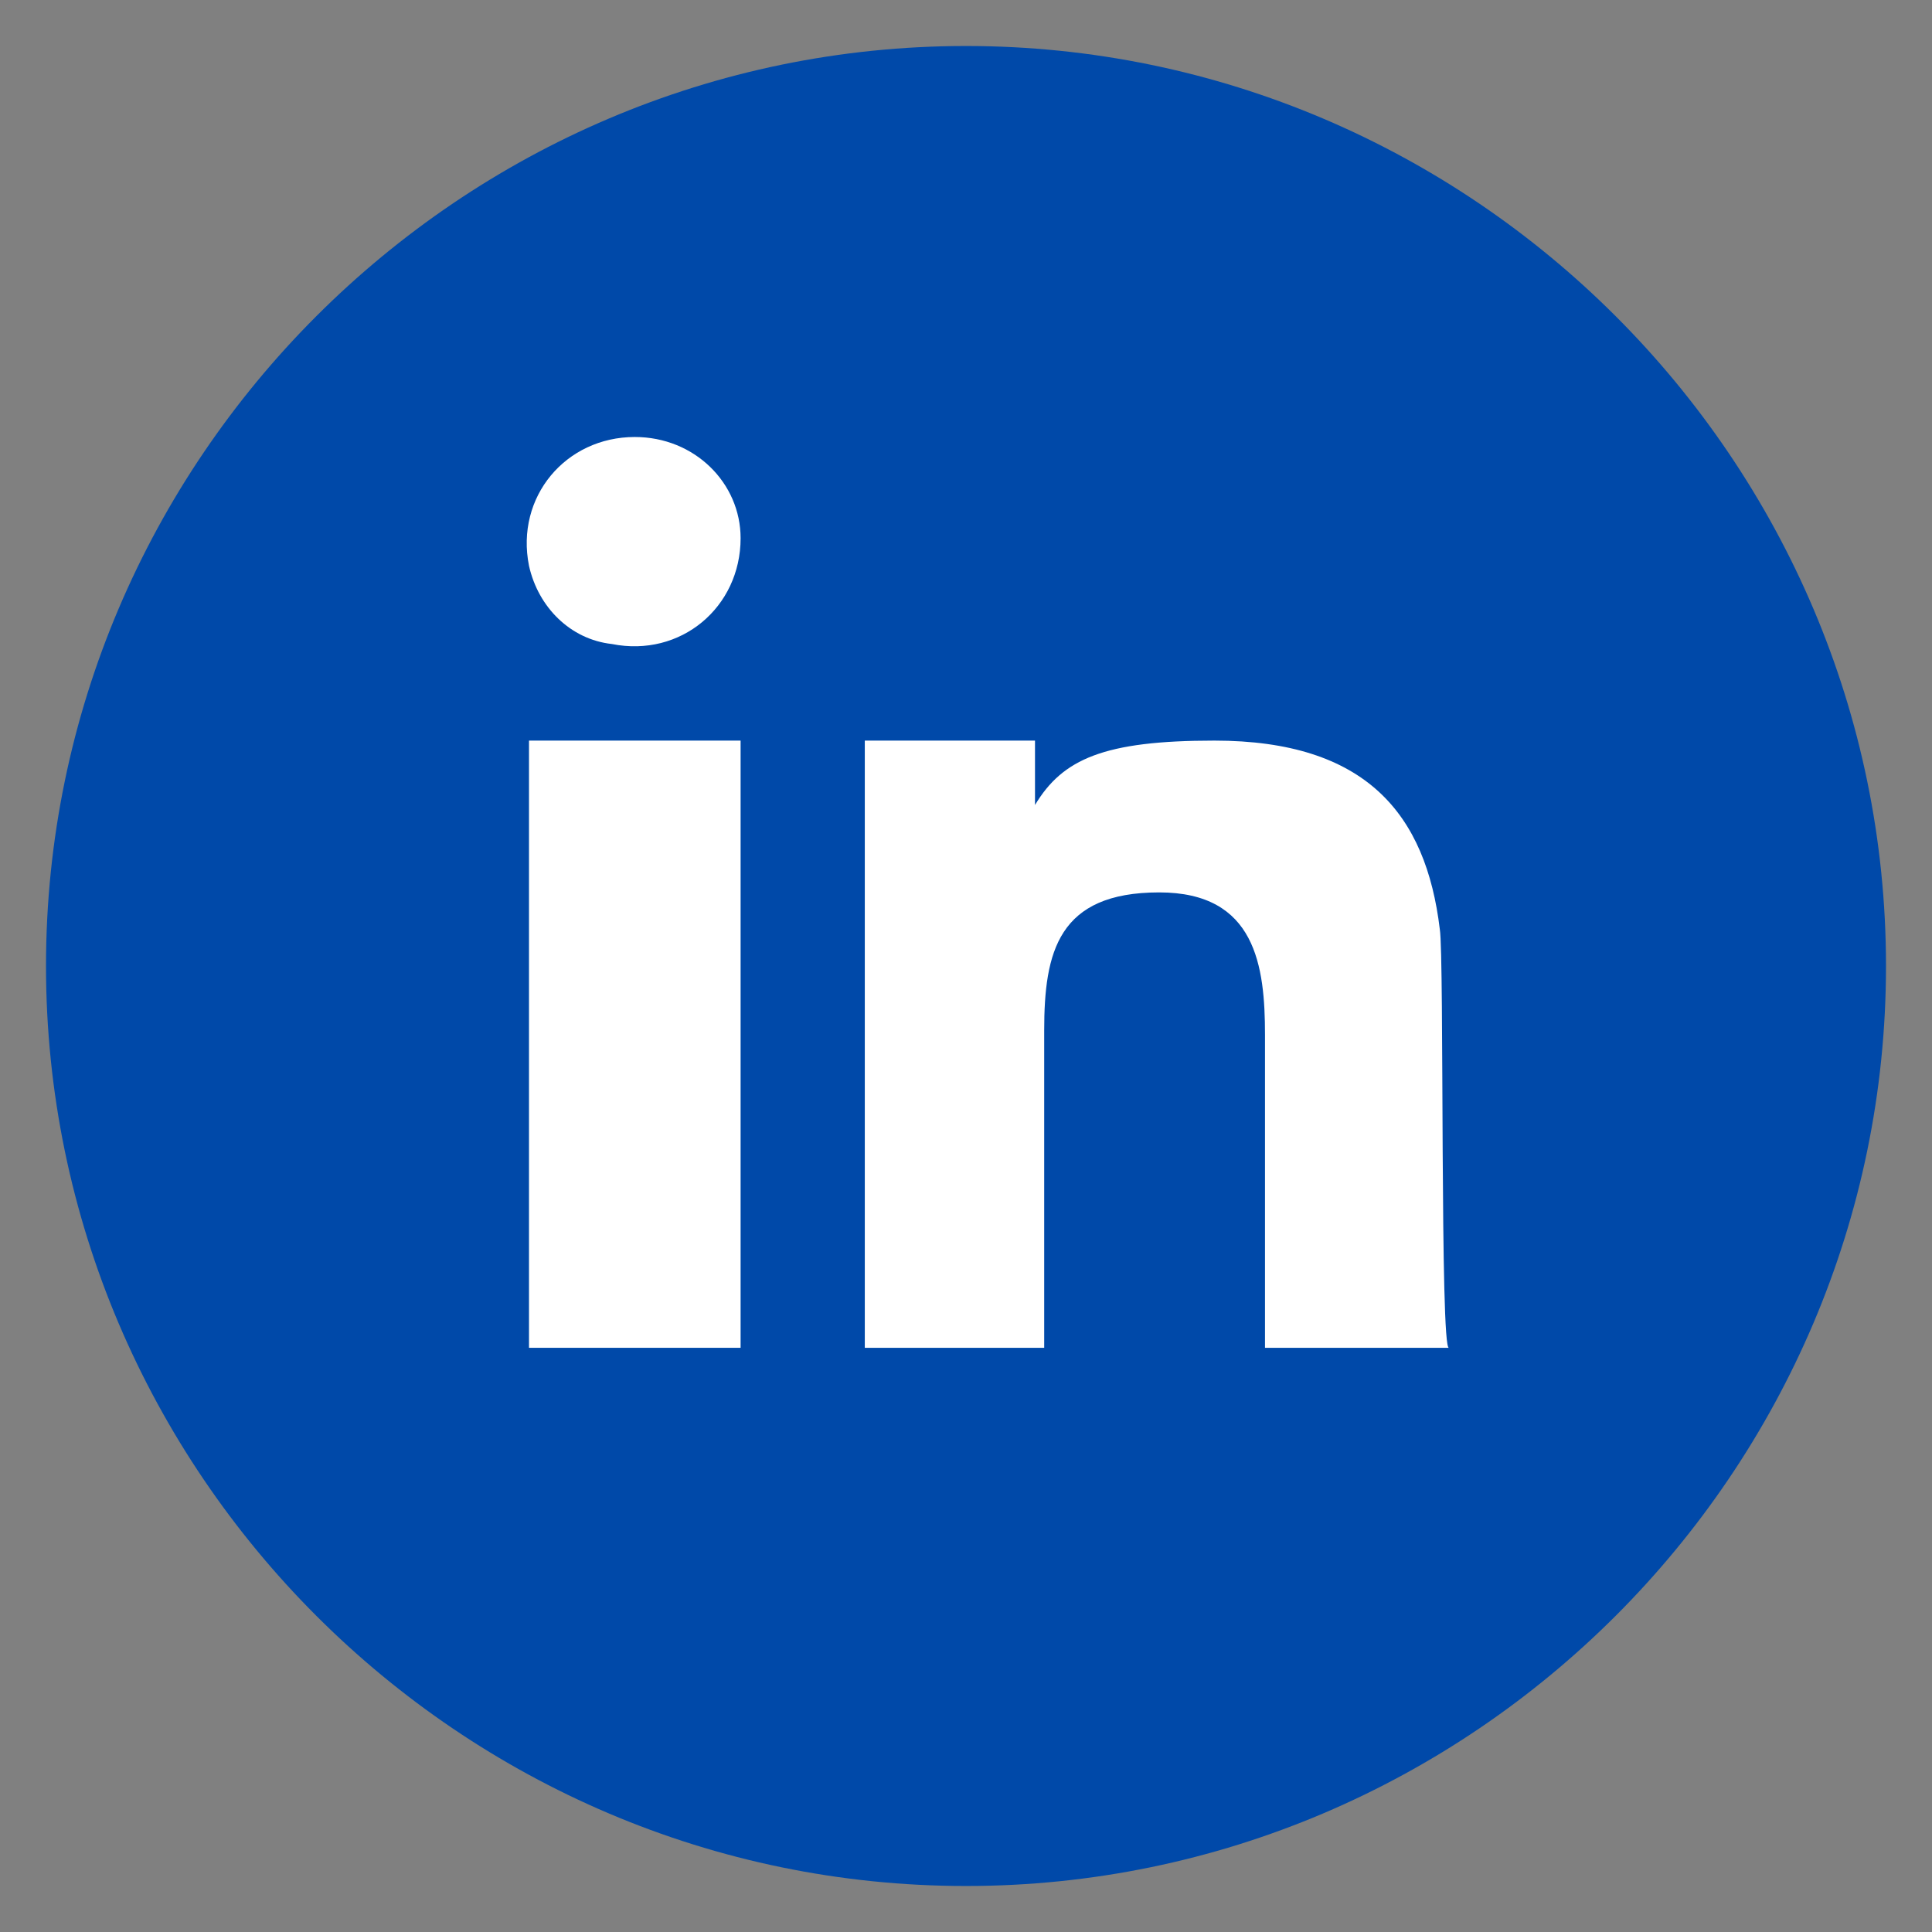 <?xml version="1.0" encoding="utf-8"?>
<!-- Generator: Adobe Illustrator 24.0.0, SVG Export Plug-In . SVG Version: 6.00 Build 0)  -->
<svg version="1.1" xmlns="http://www.w3.org/2000/svg" xmlns:xlink="http://www.w3.org/1999/xlink" x="0px" y="0px"
	 viewBox="0 0 42 42" style="enable-background:new 0 0 42 42;" xml:space="preserve">
<rect x="0" y="0" width="42" height="42" fill="#808080" stroke="none"/>
<style type="text/css">
	.st0{clip-path:url(#SVGID_2_);}
	.st1{clip-path:url(#SVGID_2_);fill:#C6C6C6;}
	.st2{fill:#546FAA;}
	.st3{clip-path:url(#SVGID_6_);}
	.st4{clip-path:url(#SVGID_6_);fill:#FFFFFF;}
	.st5{clip-path:url(#SVGID_6_);fill:#C6C6C6;}
	.st6{fill-rule:evenodd;clip-rule:evenodd;fill:#FFFFFF;}
	.st7{fill:#FFFFFF;}
	.st8{fill-rule:evenodd;clip-rule:evenodd;fill:#00247C;}
	.st9{fill:#4D66A4;}
	.st10{fill-rule:evenodd;clip-rule:evenodd;fill:#4D66A4;}
	.st11{clip-path:url(#SVGID_10_);}
	.st12{clip-path:url(#SVGID_10_);fill:#FFFFFF;}
	.st13{fill:#0049A9;}
	.st14{fill:#333333;}
	.st15{fill:none;}
	.st16{fill:#C6C6C6;}
	.st17{display:none;}
	.st18{display:inline;}
	.st19{display:inline;fill:#546FAA;}
	.st20{clip-path:url(#SVGID_44_);}
	.st21{clip-path:url(#SVGID_44_);fill:#FFFFFF;}
	.st22{clip-path:url(#SVGID_44_);fill:#C6C6C6;}
	.st23{clip-path:url(#SVGID_48_);}
	.st24{clip-path:url(#SVGID_48_);fill:#FFFFFF;}
	.st25{clip-path:url(#SVGID_48_);fill:#C6C6C6;}
	.st26{clip-path:url(#SVGID_52_);}
	.st27{clip-path:url(#SVGID_52_);fill:#FFFFFF;}
	.st28{clip-path:url(#SVGID_52_);fill:#C6C6C6;}
	.st29{opacity:0.6;}
	.st30{fill:#666666;}
</style>
<g id="footer">
</g>
<g id="header">
</g>
<g id="menu">
</g>
<g id="content">
</g>
<g id="TRACTOR_AZUL">
</g>
<g id="buscador">
</g>
<g id="guias">
</g>
<g id="Paleta_colores">
</g>
<g id="pop-up">
</g>
<g id="textos_fotos">
</g>
<g id="Capa_12" class="st17">
</g>
<g id="referencias">
	<g>
		<g>
			<path id="XMLID_1_" class="st13" d="M41,21c0-11-9-20-20-20C10,1,1,10,1,21c0,11,9,20,20,20C32,41,41,32,41,21z"/>
			<g>
				<rect x="11.5" y="16.1" class="st7" width="4.6" height="13.2"/>
				<path class="st7" d="M13.8,9.5c-1.5,0-2.6,1.3-2.3,2.8c0.2,0.9,0.9,1.6,1.8,1.7c1.5,0.3,2.8-0.8,2.8-2.3
					C16.1,10.5,15.1,9.5,13.8,9.5z"/>
				<path class="st7" d="M31.3,20.2c-0.3-2.5-1.6-4.1-4.9-4.1c-2.4,0-3.3,0.4-3.9,1.4l0,0v-1.4h-3.7v13.2h3.9v-6.9
					c0-1.7,0.3-3,2.5-3c2.1,0,2.3,1.6,2.3,3.1v6.8h4C31.3,29.4,31.4,20.8,31.3,20.2z"/>
			</g>
		</g>
	</g>
</g>
</svg>
